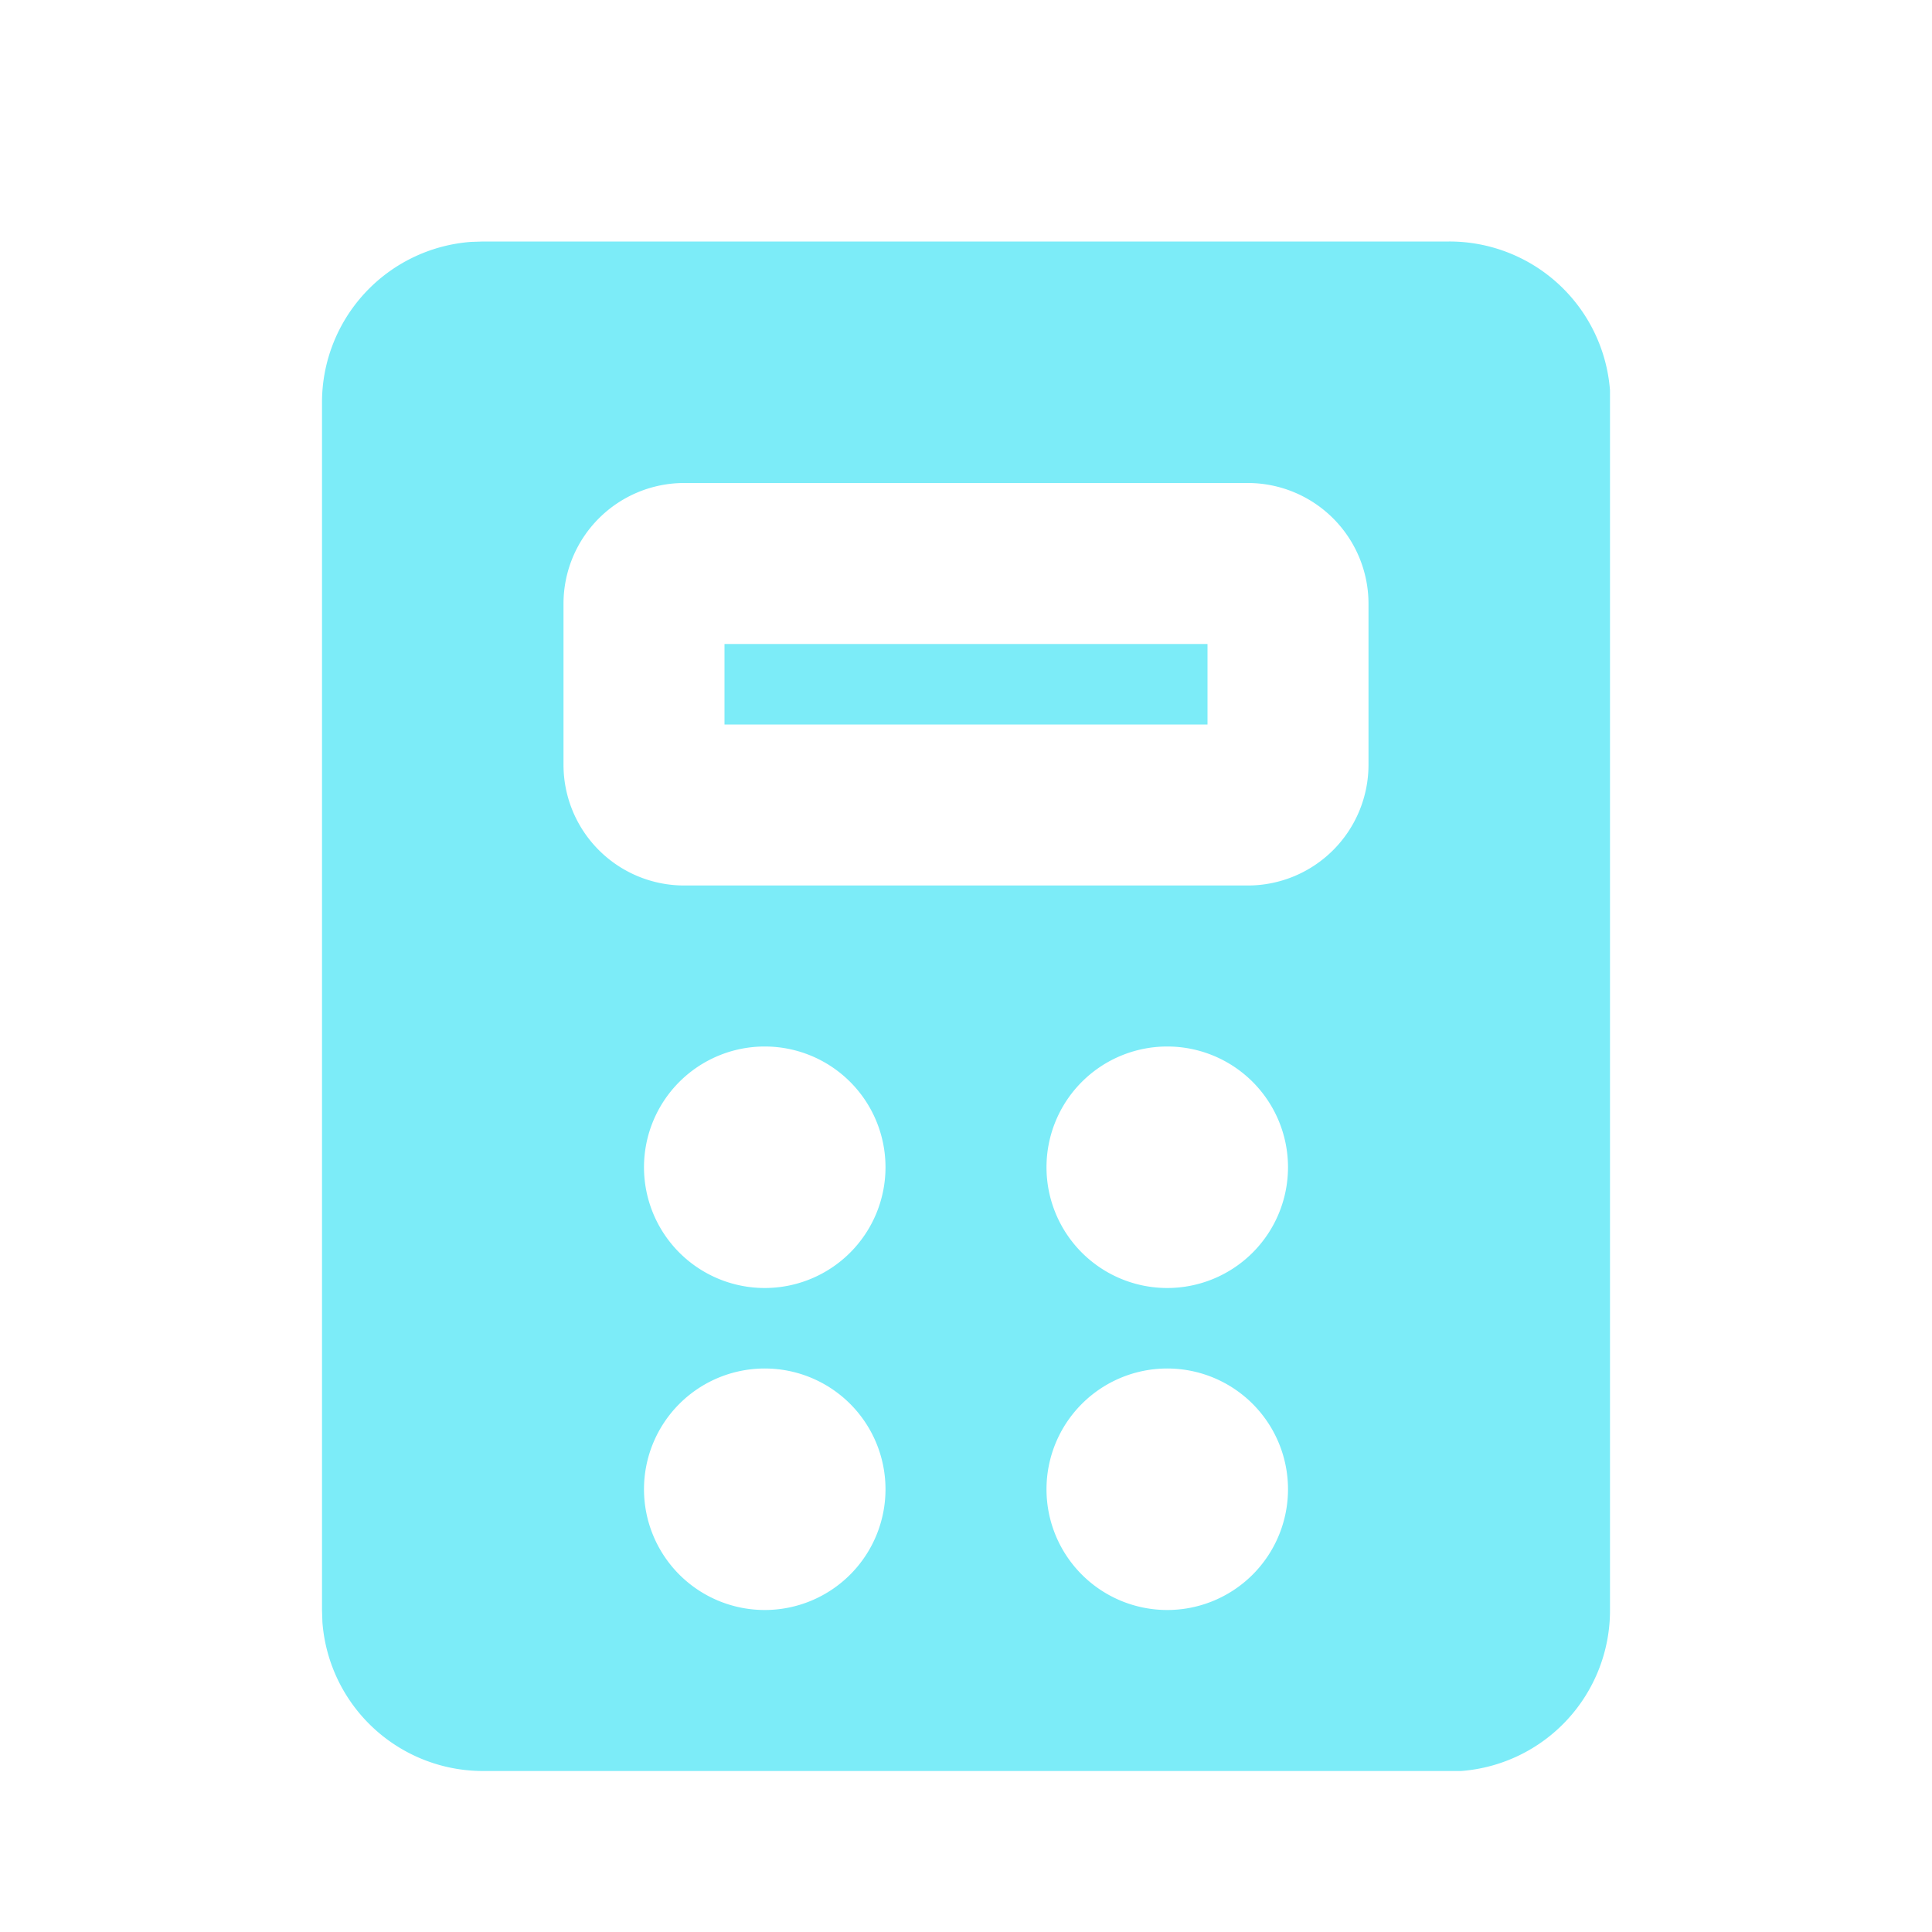 <svg id="ICON_Residuals_Calculation_" data-name="ICON_Residuals Calculation " xmlns="http://www.w3.org/2000/svg" width="24" height="24" viewBox="0 0 24 24">
  <path id="Path_14522" data-name="Path 14522" d="M24,0V24H0V0ZM12.593,23.258l-.011,0-.071.035-.02,0-.014,0-.071-.035a.02.02,0,0,0-.024,0l0,.01-.017.428.005.02.01.013.1.074.015,0,.012,0,.1-.074.012-.016,0-.017-.017-.427A.021.021,0,0,0,12.593,23.258Zm.265-.113-.013,0-.185.093-.01.01,0,.011.018.43.005.012.008.007.2.093a.025.025,0,0,0,.029-.008l0-.014-.034-.614a.027.027,0,0,0-.02-.022Zm-.715,0a.023.023,0,0,0-.027.006l-.006.014-.034.614a.025.025,0,0,0,.017.024l.015,0,.2-.093.01-.008,0-.011.017-.43,0-.012-.01-.01-.184-.092Z" fill="none"/>
  <path id="Path_14523" data-name="Path 14523" d="M18,3a2,2,0,0,1,2,1.85L20,5V20a2,2,0,0,1-1.85,2L18,22H6a2,2,0,0,1-1.995-1.85L4,20V5A2,2,0,0,1,5.85,3.005L6,3ZM9.5,17A1.5,1.5,0,1,0,11,18.5,1.5,1.5,0,0,0,9.5,17Zm5,0A1.5,1.5,0,1,0,16,18.5,1.5,1.5,0,0,0,14.5,17Zm-5-4A1.5,1.5,0,1,0,11,14.5,1.5,1.5,0,0,0,9.5,13Zm5,0A1.5,1.5,0,1,0,16,14.5,1.5,1.5,0,0,0,14.5,13Zm1-7h-7A1.5,1.5,0,0,0,7,7.5v2A1.5,1.5,0,0,0,8.5,11h7A1.5,1.5,0,0,0,17,9.5v-2A1.5,1.5,0,0,0,15.5,6ZM15,8V9H9V8Z" fill="#7cecf8"/>
</svg>
